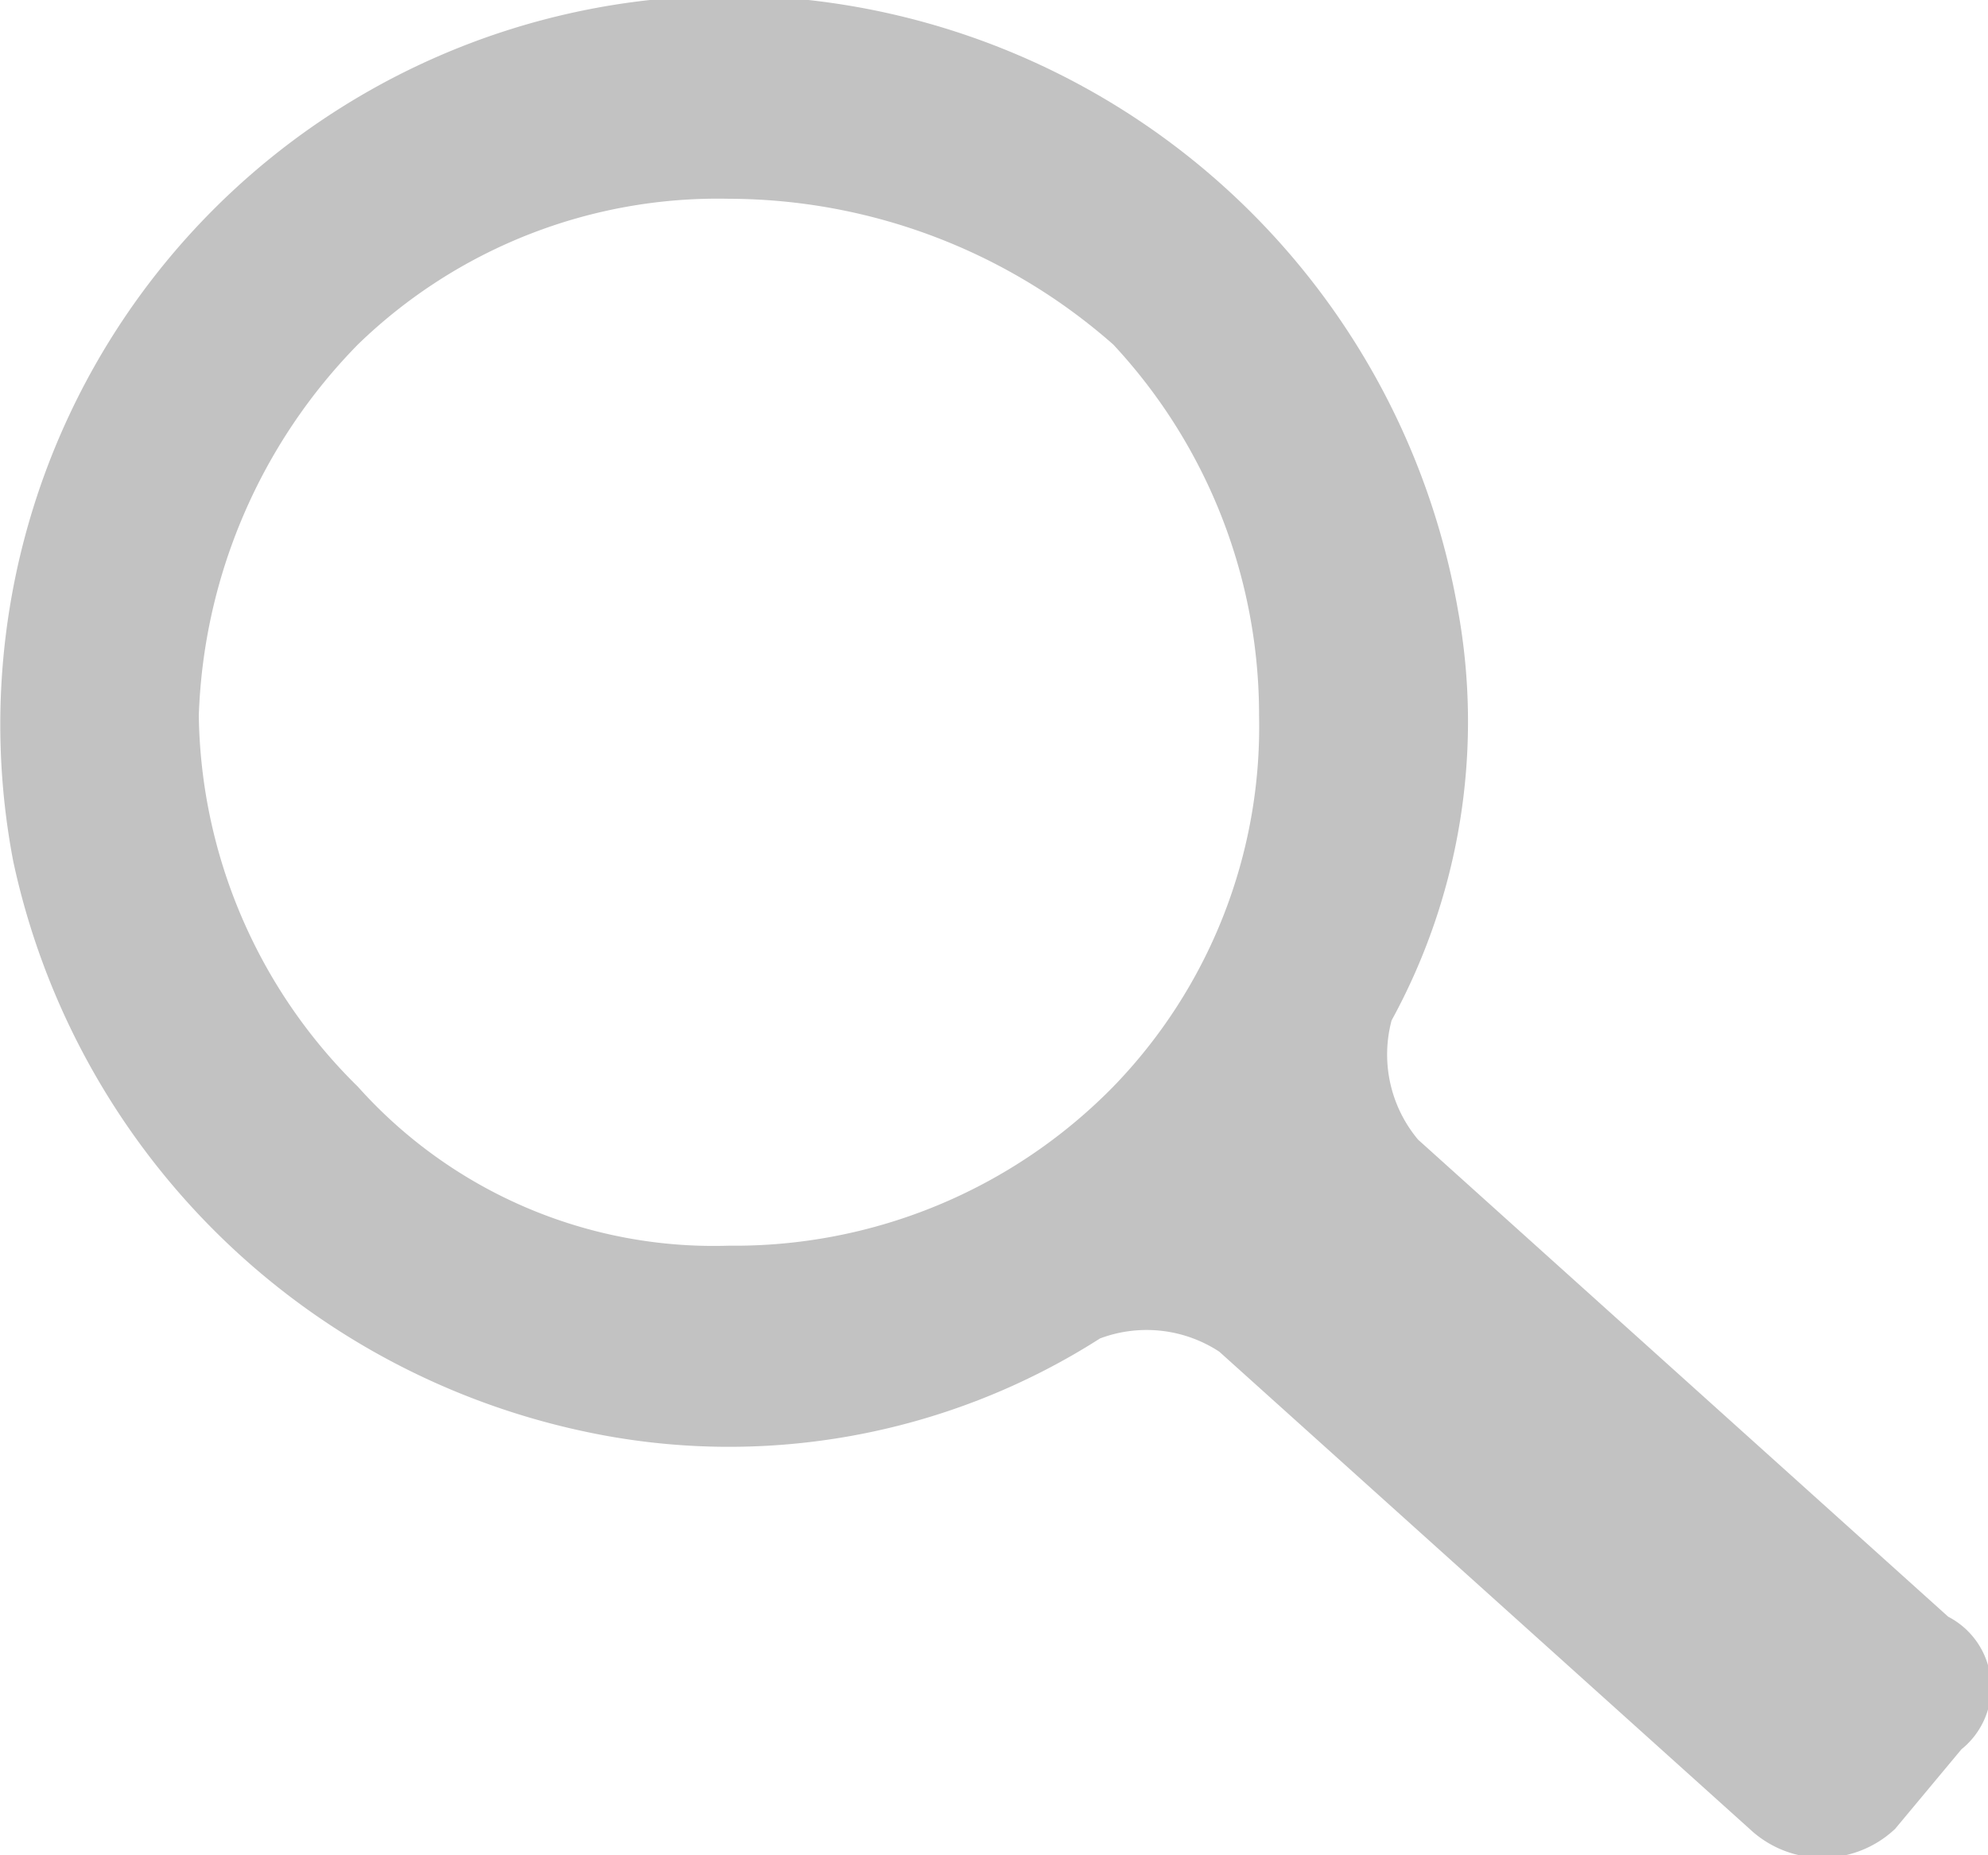 <svg xmlns="http://www.w3.org/2000/svg" viewBox="0 0 15 14"><defs><style>.a{fill:#c2c2c2;}</style></defs><title>icon-search-grey</title><path class="a" d="M2.7,8.2A4,4,0,0,1,1.5,5.4,4.2,4.2,0,0,1,2.7,2.6,3.9,3.9,0,0,1,5.5,1.5,4.4,4.4,0,0,1,8.4,2.6,4.1,4.1,0,0,1,9.5,5.4,3.9,3.9,0,0,1,8.4,8.2,4,4,0,0,1,5.5,9.4,3.6,3.6,0,0,1,2.7,8.2m12,4-4-3.6a1,1,0,0,1-.2-.9A4.7,4.7,0,0,0,11,4.6,5.6,5.6,0,0,0,6.1,0a5.5,5.5,0,0,0-6,6.5,5.6,5.6,0,0,0,4.3,4.3,5.2,5.2,0,0,0,3.9-.7,1,1,0,0,1,.9.1l4,3.6a.8.8,0,0,0,1.1,0l.5-.6a.6.6,0,0,0-.1-1"/></svg>